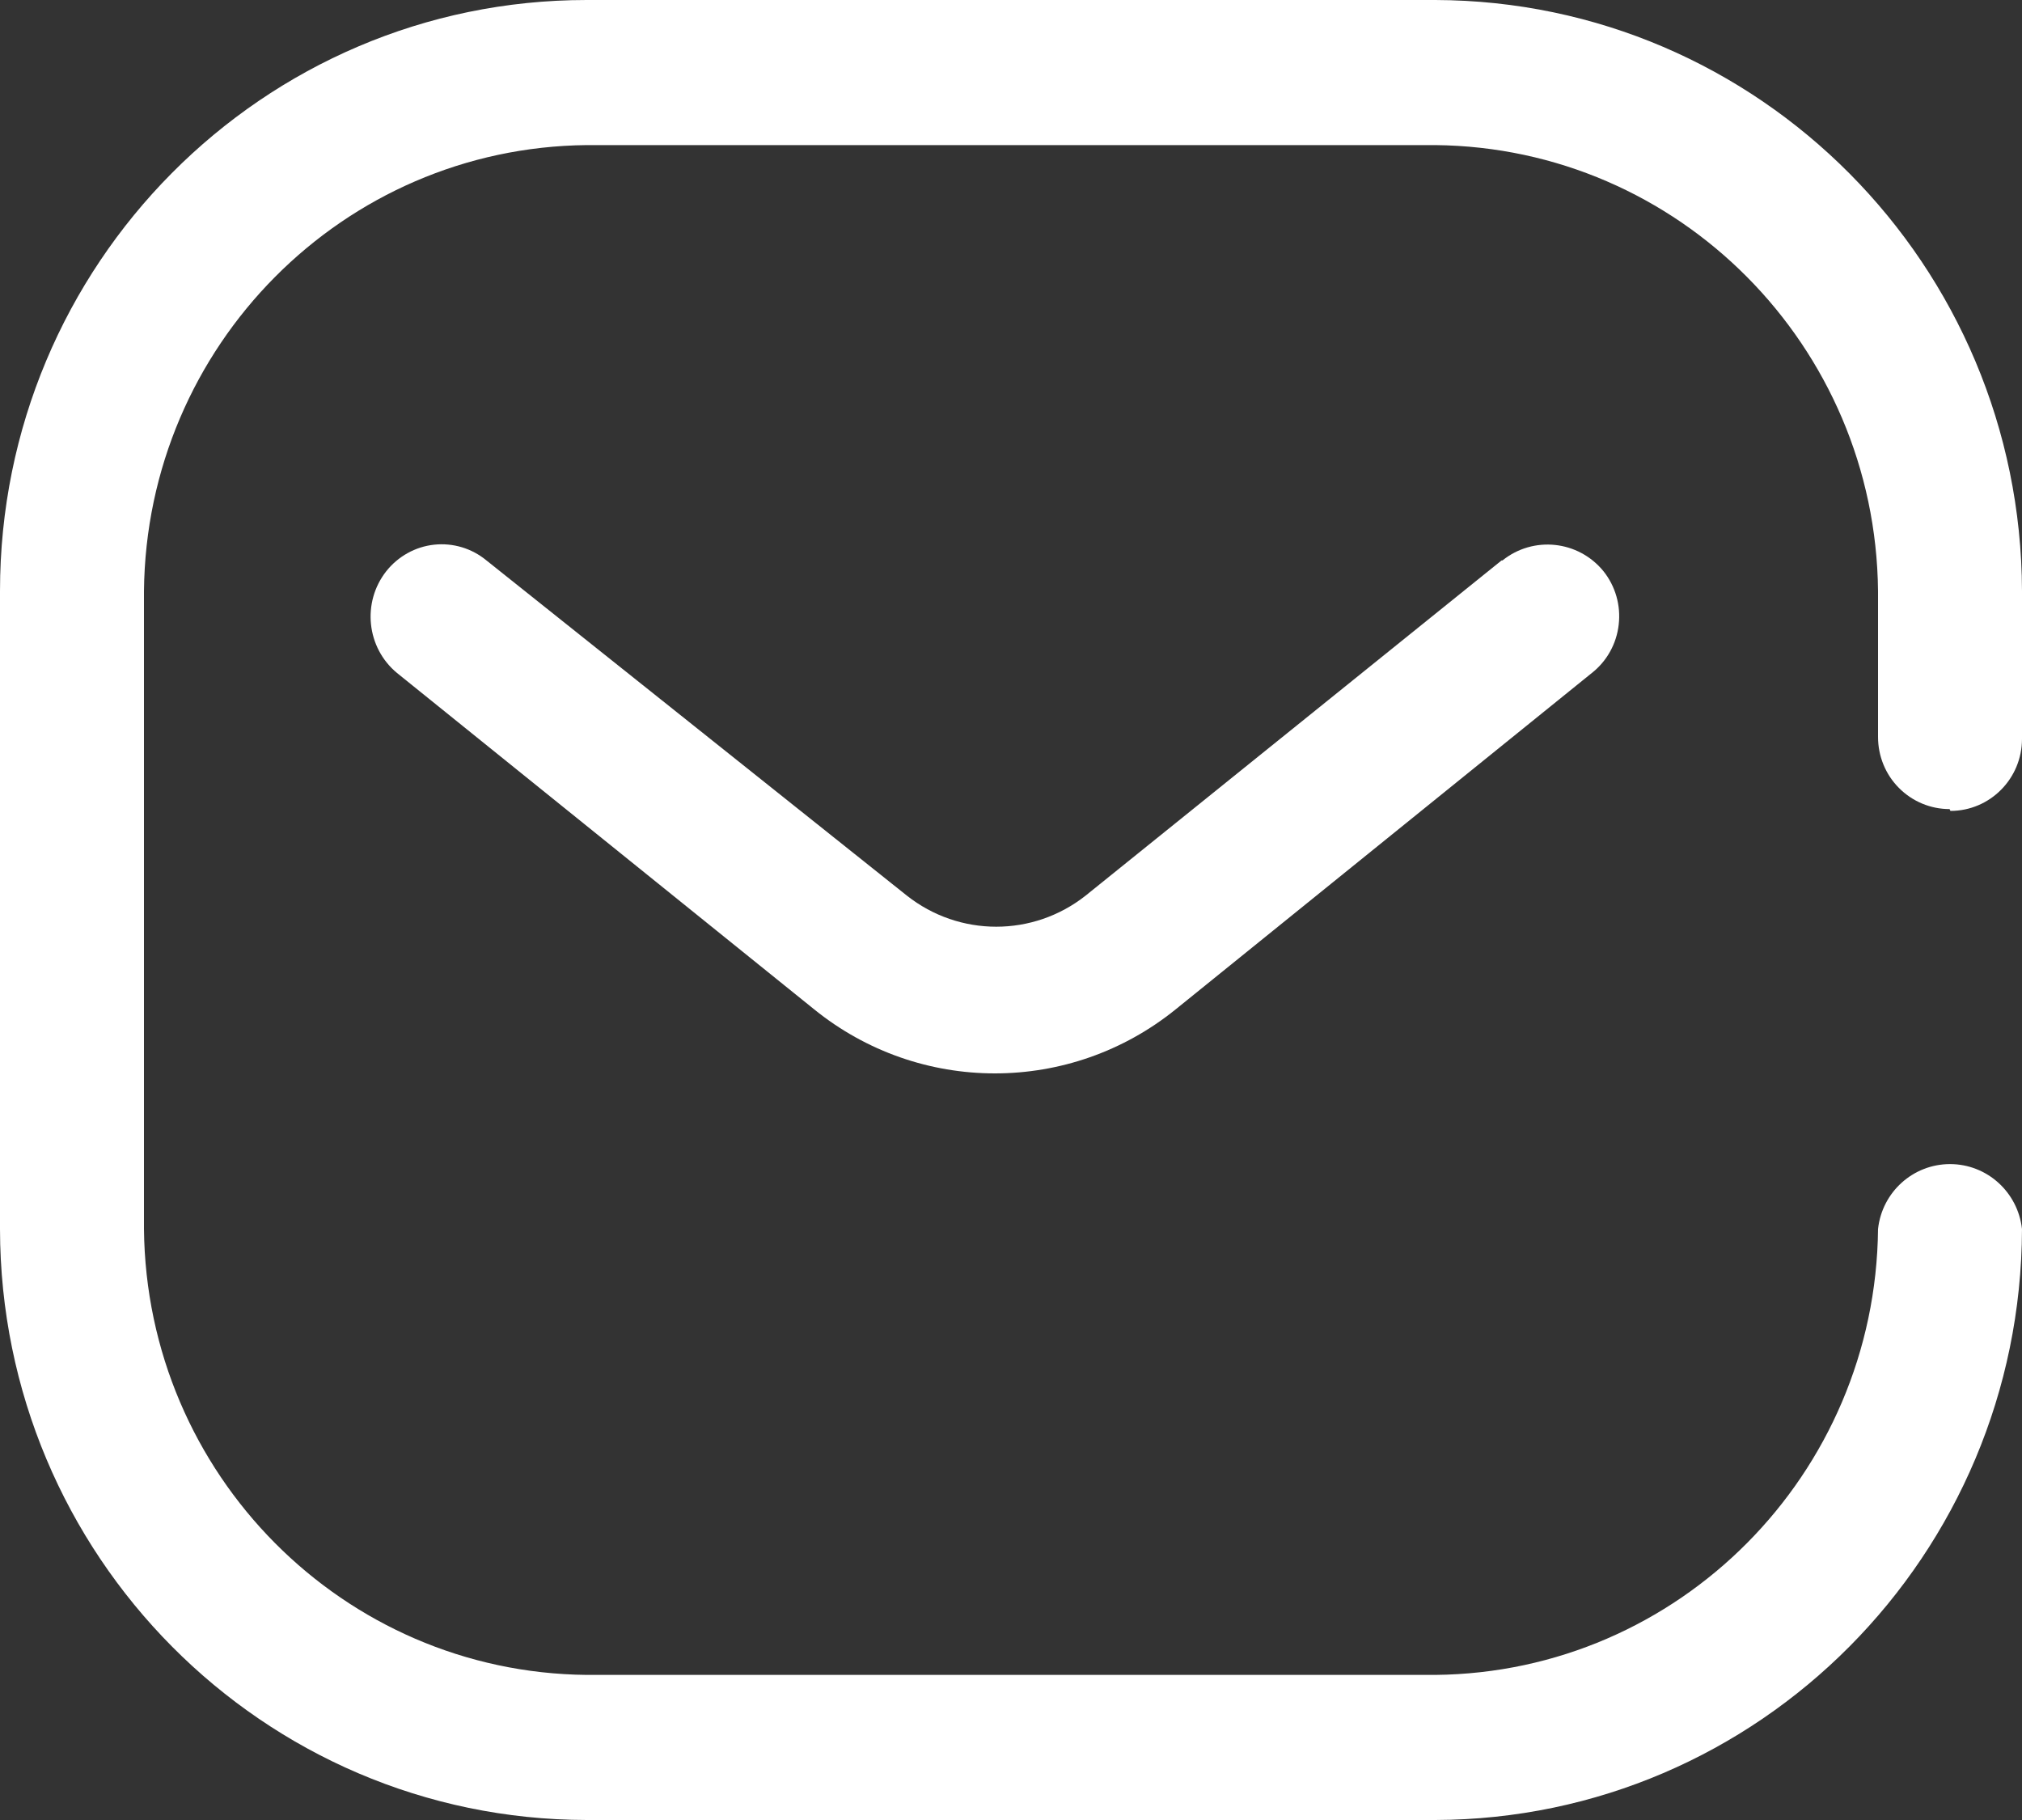<svg width="20" height="18" viewBox="0 0 20 18" fill="white" xmlns="http://www.w3.org/2000/svg">
<rect x="0" y="0" width="20" height="18" fill="#333333" stroke="none"/>
<path fillRule="evenodd" clipRule="evenodd" d="M20 7.307C20 7.701 19.683 8.02 19.292 8.02L19.284 8.002C19.096 8.002 18.916 7.927 18.783 7.793C18.65 7.66 18.576 7.478 18.576 7.289V5.846C18.552 3.42 16.605 1.459 14.197 1.435H5.803C3.395 1.459 1.448 3.42 1.424 5.846V12.155C1.448 14.581 3.395 16.541 5.803 16.565H14.197C16.605 16.541 18.552 14.581 18.576 12.155C18.616 11.789 18.923 11.513 19.288 11.513C19.653 11.513 19.959 11.789 20 12.155C19.99 15.379 17.398 17.99 14.197 18H5.803C2.6 17.995 0.005 15.381 0 12.155V5.846C0 2.617 2.598 0 5.803 0H14.197C17.398 0.01 19.99 2.621 20 5.846V7.307ZM10.739 8.857L14.852 5.543H14.861C15.167 5.297 15.612 5.345 15.86 5.649C15.979 5.798 16.033 5.988 16.011 6.177C15.99 6.366 15.894 6.539 15.745 6.656L11.632 9.98C10.586 10.828 9.095 10.828 8.05 9.98L3.927 6.656C3.625 6.406 3.578 5.958 3.821 5.649C3.938 5.502 4.108 5.407 4.294 5.387C4.481 5.367 4.667 5.423 4.812 5.543L8.969 8.857C9.489 9.268 10.219 9.268 10.739 8.857Z" fill="#fff"/>
</svg>
